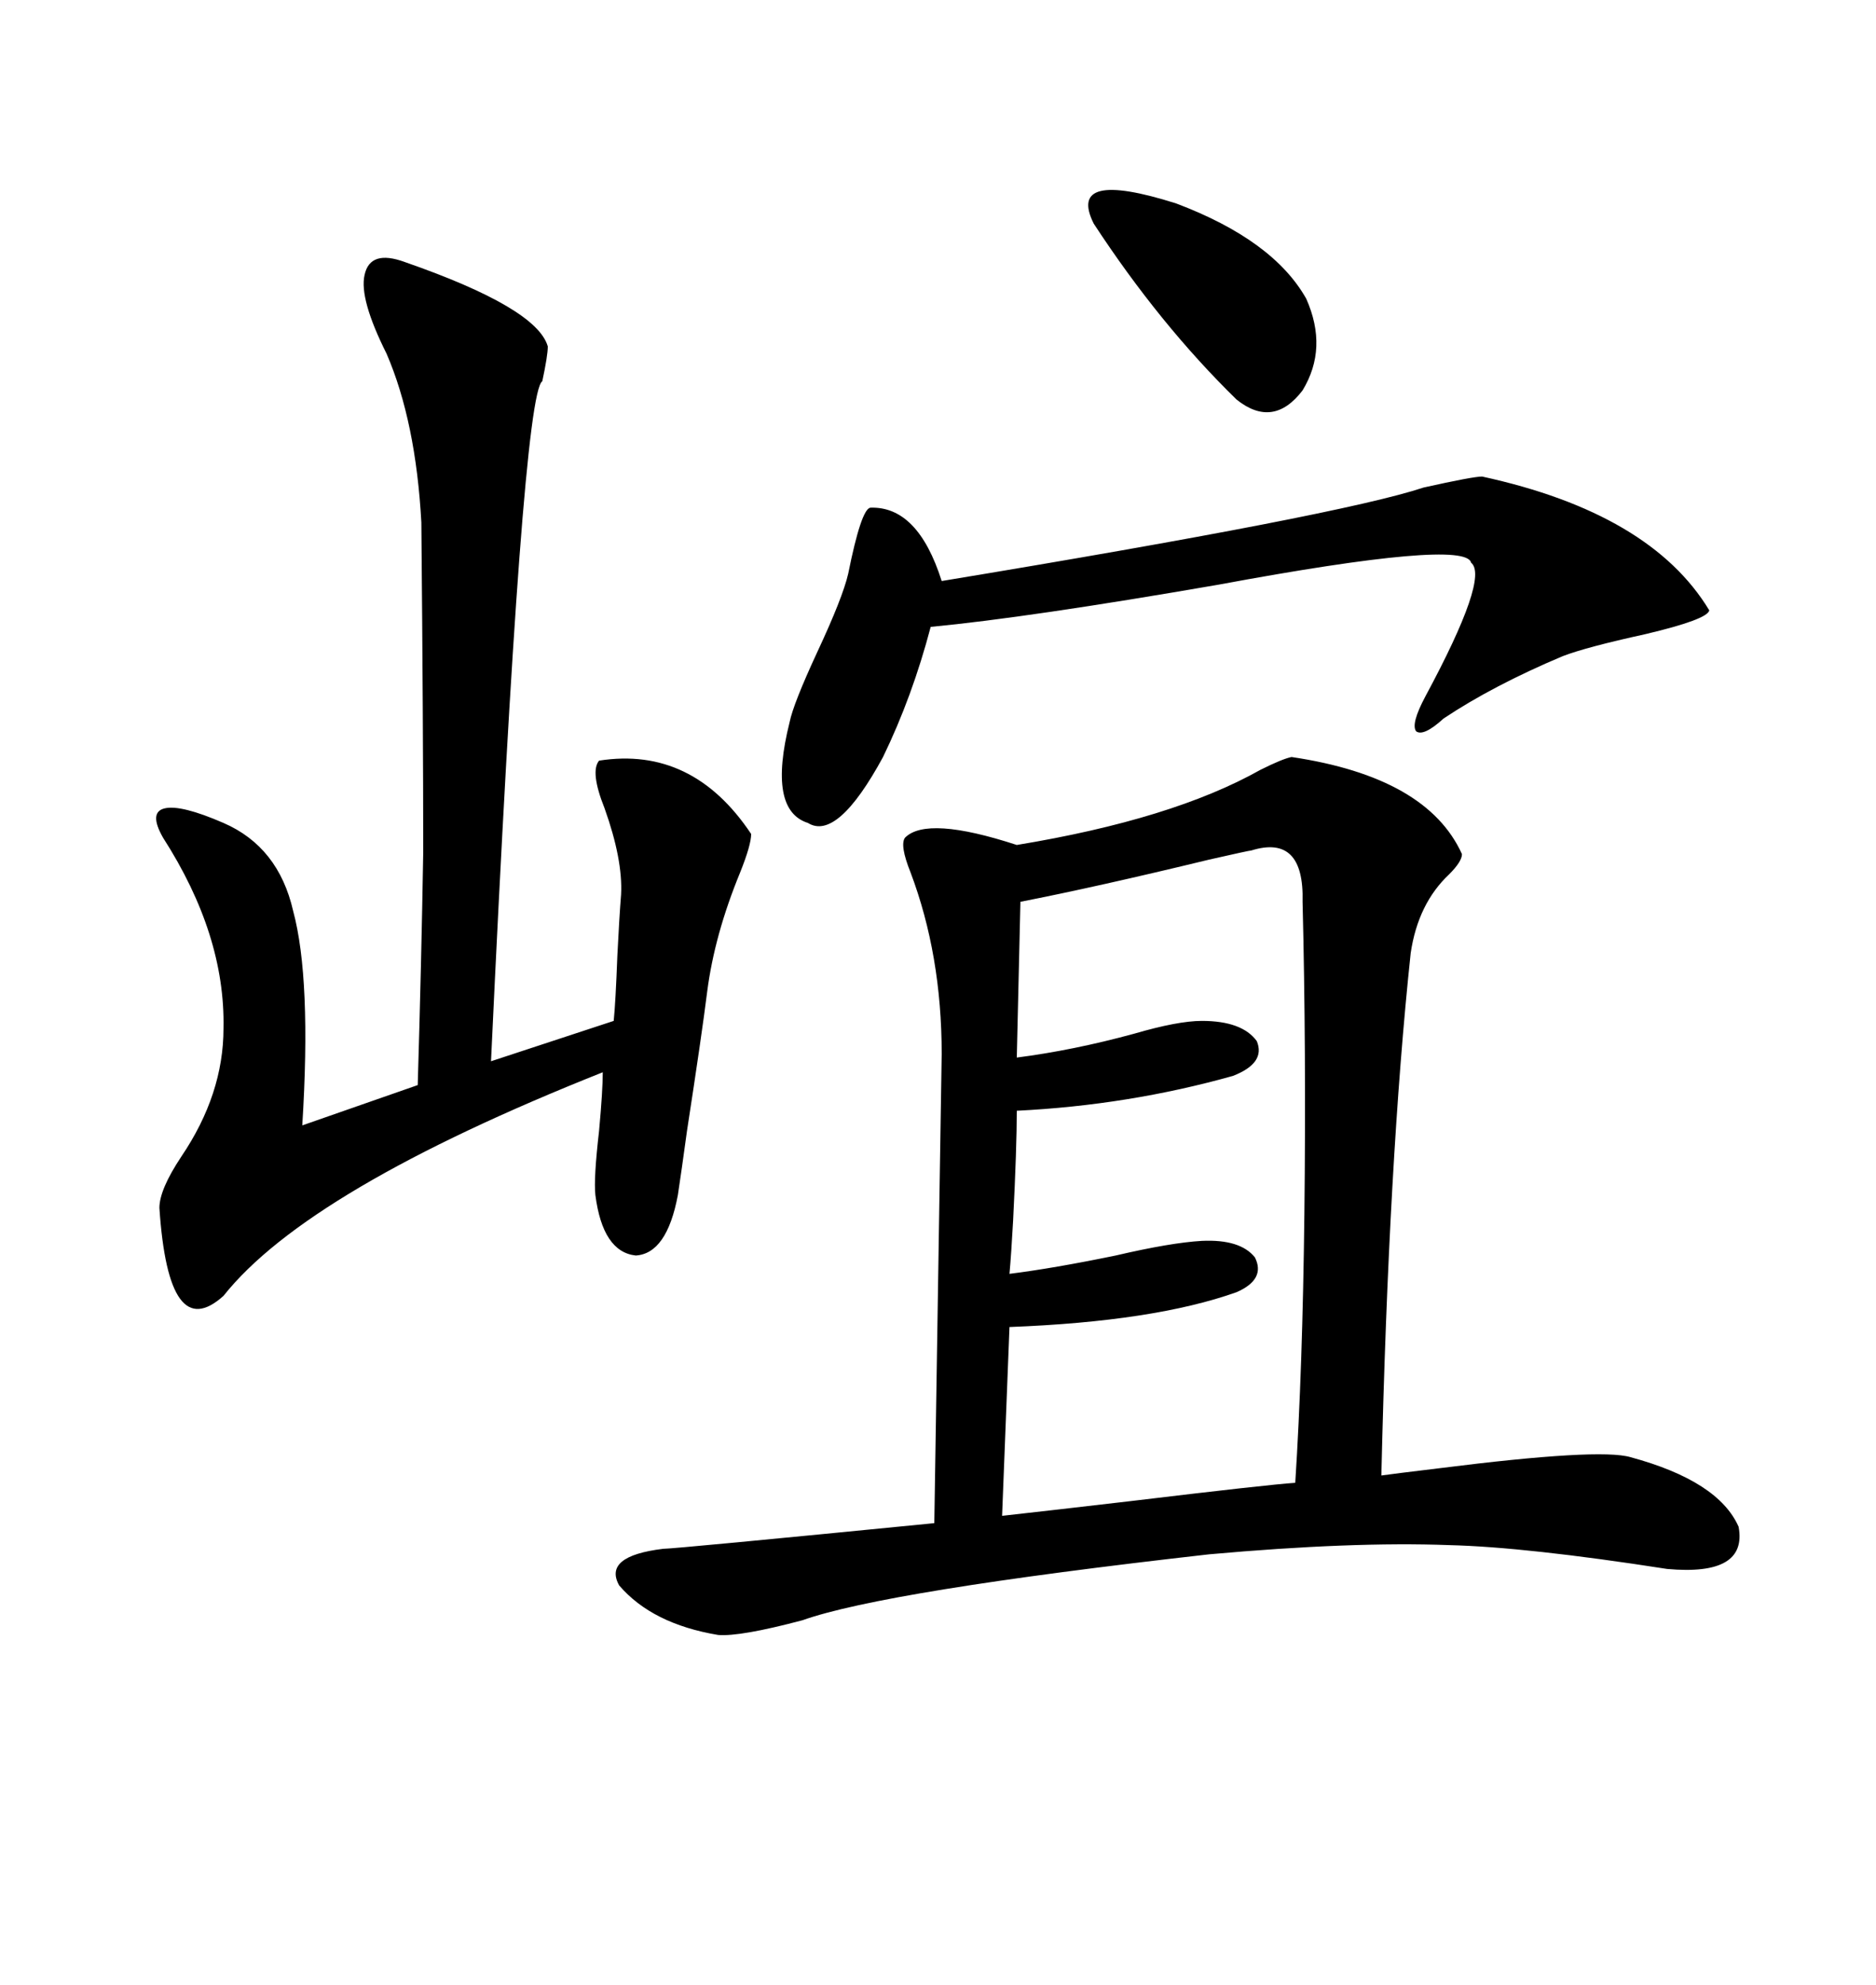 <svg xmlns="http://www.w3.org/2000/svg" xmlns:xlink="http://www.w3.org/1999/xlink" width="300" height="317.285"><path d="M206.54 121.00L206.54 121.00Q228.22 124.22 233.79 136.52L233.79 136.52Q233.79 137.70 231.74 139.75L231.74 139.75Q226.76 144.43 225.59 152.34L225.59 152.34Q222.07 185.45 220.90 235.84L220.90 235.84Q222.95 235.55 230.27 234.67L230.27 234.67Q255.76 231.45 260.74 232.91L260.74 232.91Q274.80 236.72 278.03 244.04L278.03 244.04Q279.49 251.95 266.60 250.78L266.60 250.78Q244.04 247.27 231.74 246.97L231.74 246.97Q216.21 246.39 193.36 248.44L193.36 248.44Q141.50 254.30 128.32 258.98L128.32 258.98Q118.36 261.62 114.84 261.33L114.84 261.33Q104.30 259.57 99.02 253.42L99.02 253.42Q96.39 248.73 106.05 247.56L106.05 247.56Q107.81 247.56 149.41 243.46L149.41 243.46L150.59 168.46Q150.59 152.64 145.61 139.45L145.61 139.45Q143.85 135.06 144.73 133.89L144.73 133.89Q148.24 130.37 162.60 135.06L162.60 135.06Q187.50 130.96 201.56 123.05L201.56 123.05Q205.08 121.29 206.54 121.00ZM64.75 41.89L64.75 41.89Q85.84 49.22 87.60 55.37L87.60 55.37Q87.60 56.84 86.72 60.94L86.72 60.94Q83.50 62.99 78.52 169.63L78.52 169.63L98.14 163.18Q98.44 160.25 98.73 152.64L98.73 152.64Q99.02 146.78 99.32 142.97L99.32 142.97Q99.61 137.40 96.68 129.20L96.68 129.20Q94.34 123.34 95.80 121.58L95.80 121.58Q110.74 119.24 120.12 133.30L120.12 133.30Q120.12 135.06 118.36 139.45L118.36 139.45Q114.26 149.41 113.09 158.50L113.09 158.50Q112.21 165.53 109.86 180.76L109.86 180.76Q108.98 187.21 108.40 191.02L108.40 191.02Q106.64 200.39 101.66 200.68L101.66 200.68Q96.39 200.10 95.21 191.02L95.21 191.02Q94.92 188.38 95.80 180.76L95.80 180.76Q96.39 174.32 96.39 171.39L96.39 171.39Q49.22 190.14 35.74 207.13L35.74 207.13Q26.95 215.04 25.49 193.07L25.49 193.07Q25.49 190.14 29.00 184.86L29.00 184.86Q35.74 174.90 35.74 164.36L35.74 164.36Q36.04 149.41 26.07 133.89L26.07 133.89Q23.73 129.79 26.37 129.20L26.37 129.20Q29.00 128.61 35.74 131.54L35.74 131.54Q44.53 135.35 46.88 145.61L46.88 145.61Q49.80 156.45 48.34 179.88L48.34 179.88L66.80 173.44Q67.38 154.10 67.68 136.23L67.68 136.23Q67.68 116.02 67.38 83.50L67.38 83.50Q66.50 67.38 61.82 56.54L61.82 56.54Q57.42 47.75 58.30 43.95L58.30 43.95Q59.18 39.84 64.75 41.89ZM200.10 135.94L200.10 135.94Q199.80 135.94 193.36 137.40L193.36 137.40Q175.20 141.80 163.18 144.14L163.18 144.14L162.60 169.04Q171.68 167.87 181.35 165.23L181.35 165.23Q188.38 163.18 192.19 163.18L192.19 163.18Q198.63 163.18 200.98 166.41L200.98 166.41Q202.44 169.92 197.17 171.97L197.17 171.97Q180.47 176.66 162.60 177.54L162.60 177.54Q162.60 183.40 162.01 195.12L162.01 195.12Q161.72 200.39 161.43 203.61L161.43 203.61Q168.46 202.73 178.42 200.68L178.42 200.68Q187.21 198.63 192.19 198.34L192.19 198.34Q198.34 198.05 200.68 200.98L200.68 200.98Q202.44 204.49 197.75 206.54L197.75 206.54Q184.57 211.23 161.43 212.11L161.43 212.11L160.25 242.29Q168.16 241.41 180.76 239.94L180.76 239.94Q202.73 237.30 207.13 237.01L207.13 237.01Q208.30 218.85 208.59 193.95L208.59 193.95Q208.89 167.87 208.30 144.14L208.30 144.14Q208.59 133.30 200.10 135.94ZM237.01 76.17L237.01 76.17Q263.96 82.03 273.34 97.56L273.34 97.56Q273.05 99.02 263.09 101.37L263.09 101.37Q253.71 103.42 249.90 104.88L249.90 104.88Q238.77 109.57 230.86 114.84L230.86 114.84Q227.64 117.77 226.46 116.89L226.46 116.89Q225.59 115.72 227.93 111.33L227.93 111.33Q238.18 92.29 235.25 89.94L235.25 89.94Q234.38 86.13 194.82 93.46L194.82 93.46Q164.36 98.73 148.83 100.20L148.83 100.20Q145.90 111.33 141.21 121.00L141.21 121.00Q133.89 134.47 129.20 131.54L129.20 131.54Q122.75 129.49 126.27 115.43L126.27 115.43Q126.86 112.50 130.66 104.30L130.66 104.30Q134.77 95.51 135.64 91.70L135.64 91.70Q137.70 81.45 139.16 81.15L139.16 81.15Q146.78 80.86 150.59 92.87L150.59 92.87Q214.45 82.32 227.64 77.93L227.64 77.93Q235.55 76.17 237.01 76.17ZM174.90 35.74L174.90 35.74Q170.51 26.95 188.09 32.52L188.09 32.52Q203.61 38.38 208.89 47.75L208.89 47.75Q212.40 55.66 208.30 62.40L208.30 62.40Q203.61 68.55 197.75 63.87L197.75 63.87Q185.45 51.86 174.90 35.74Z"/></svg>